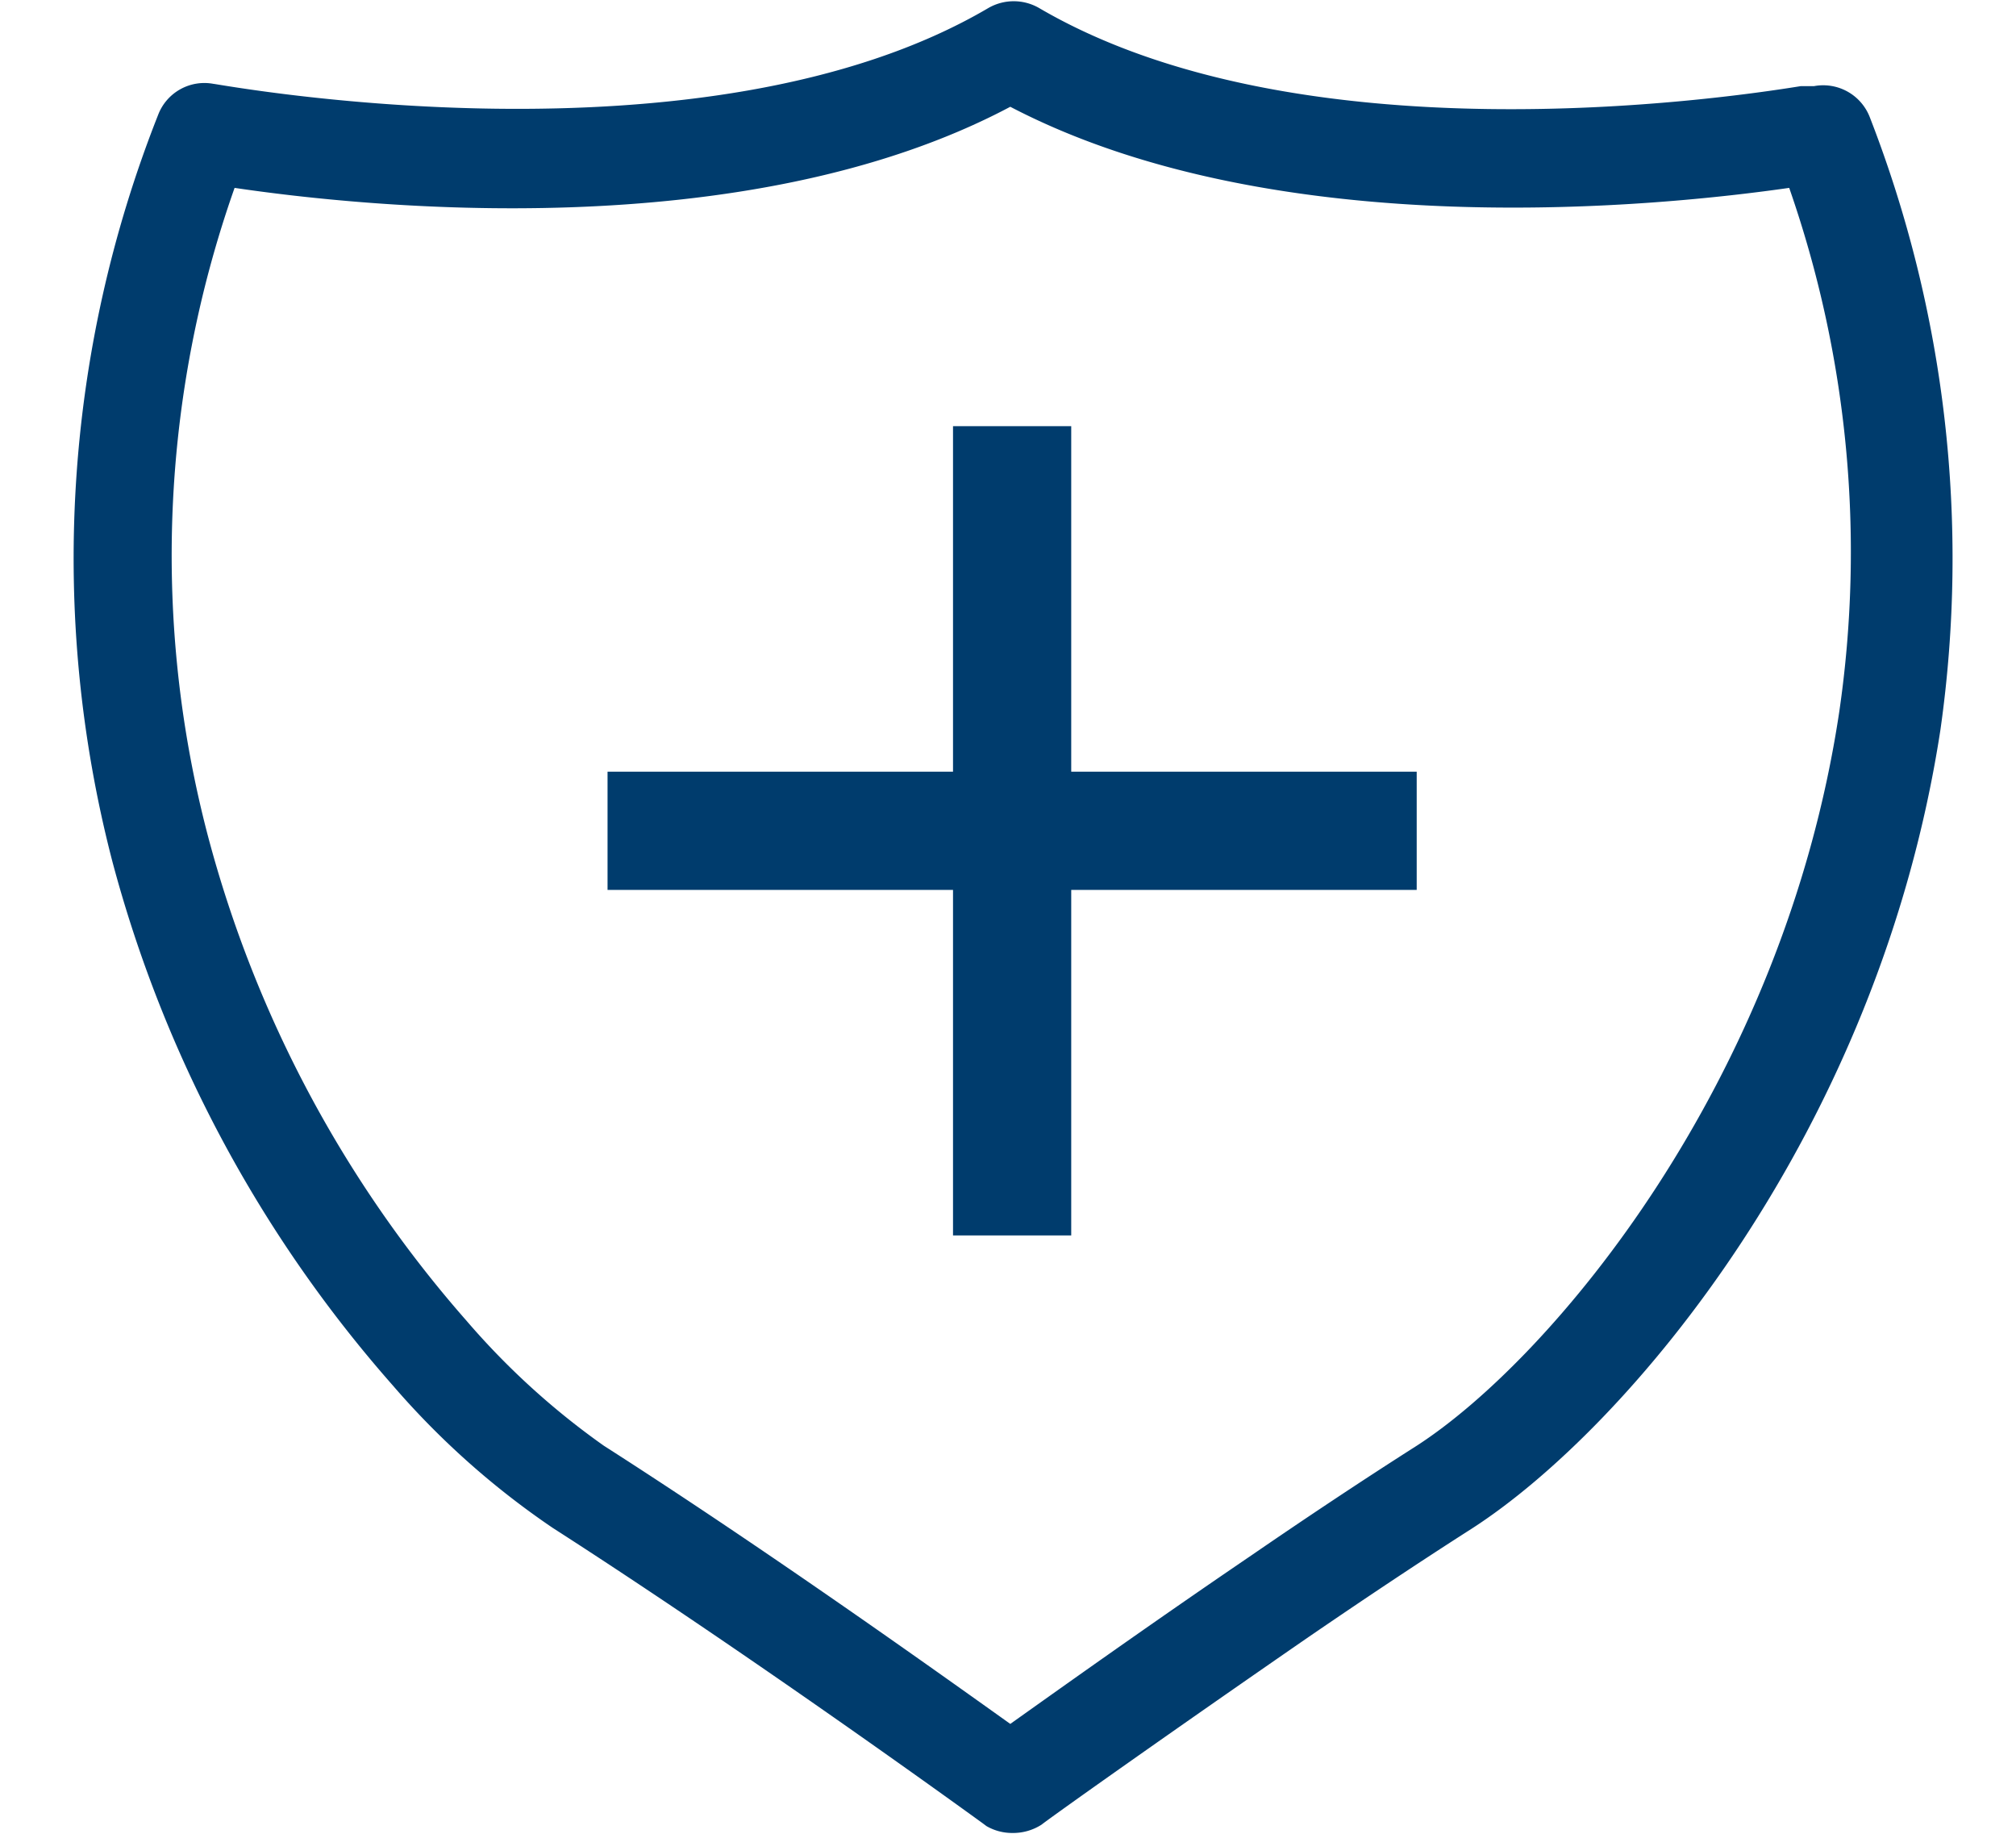 <svg xmlns="http://www.w3.org/2000/svg" viewBox="0 0 44 40.02"><defs><style>.cls-1{fill:none;}.cls-2{fill:#003c6d;}</style></defs><g id="레이어_2" data-name="레이어 2"><g id="레이어_1-2" data-name="레이어 1"><rect class="cls-1" width="44" height="40"/><path class="cls-2" d="M22.09,40a1.12,1.12,0,0,1-.56-.15l-.08-.06c-.51-.37-5.11-3.7-9.39-6.45a17.76,17.76,0,0,1-3.49-3.11A28.28,28.28,0,0,1,2.45,18.79a26.31,26.31,0,0,1,1-16.28,1.08,1.08,0,0,1,1.21-.68c.1,0,10.71,2,16.92-1.66a1.11,1.11,0,0,1,1.09,0c5.66,3.32,14.84,2,16.63,1.71l.29,0a1.09,1.09,0,0,1,1.22.68,26.56,26.56,0,0,1,1.54,13.37C41,24.72,35.52,31.17,32.12,33.36c-1.19.76-2.4,1.57-3.54,2.35-3,2.07-5.58,3.9-5.85,4.11A1.15,1.15,0,0,1,22.09,40ZM5.12,4.1a24.1,24.1,0,0,0-.58,14.15,26.16,26.16,0,0,0,5.64,10.57,16.48,16.48,0,0,0,3,2.73c3.58,2.29,7.37,5,8.87,6.07,1-.71,3-2.14,5.28-3.69,1.15-.79,2.38-1.61,3.59-2.38,2.94-1.9,8-7.91,9.22-16A24.13,24.13,0,0,0,39.05,4.1c-2.72.39-11.14,1.29-17-1.77C16.25,5.41,7.89,4.51,5.12,4.1Z"/><rect class="cls-2" x="13.26" y="16.84" width="17.66" height="2.58"/><rect class="cls-2" x="20.8" y="9.3" width="2.58" height="17.66"/></g></g></svg>